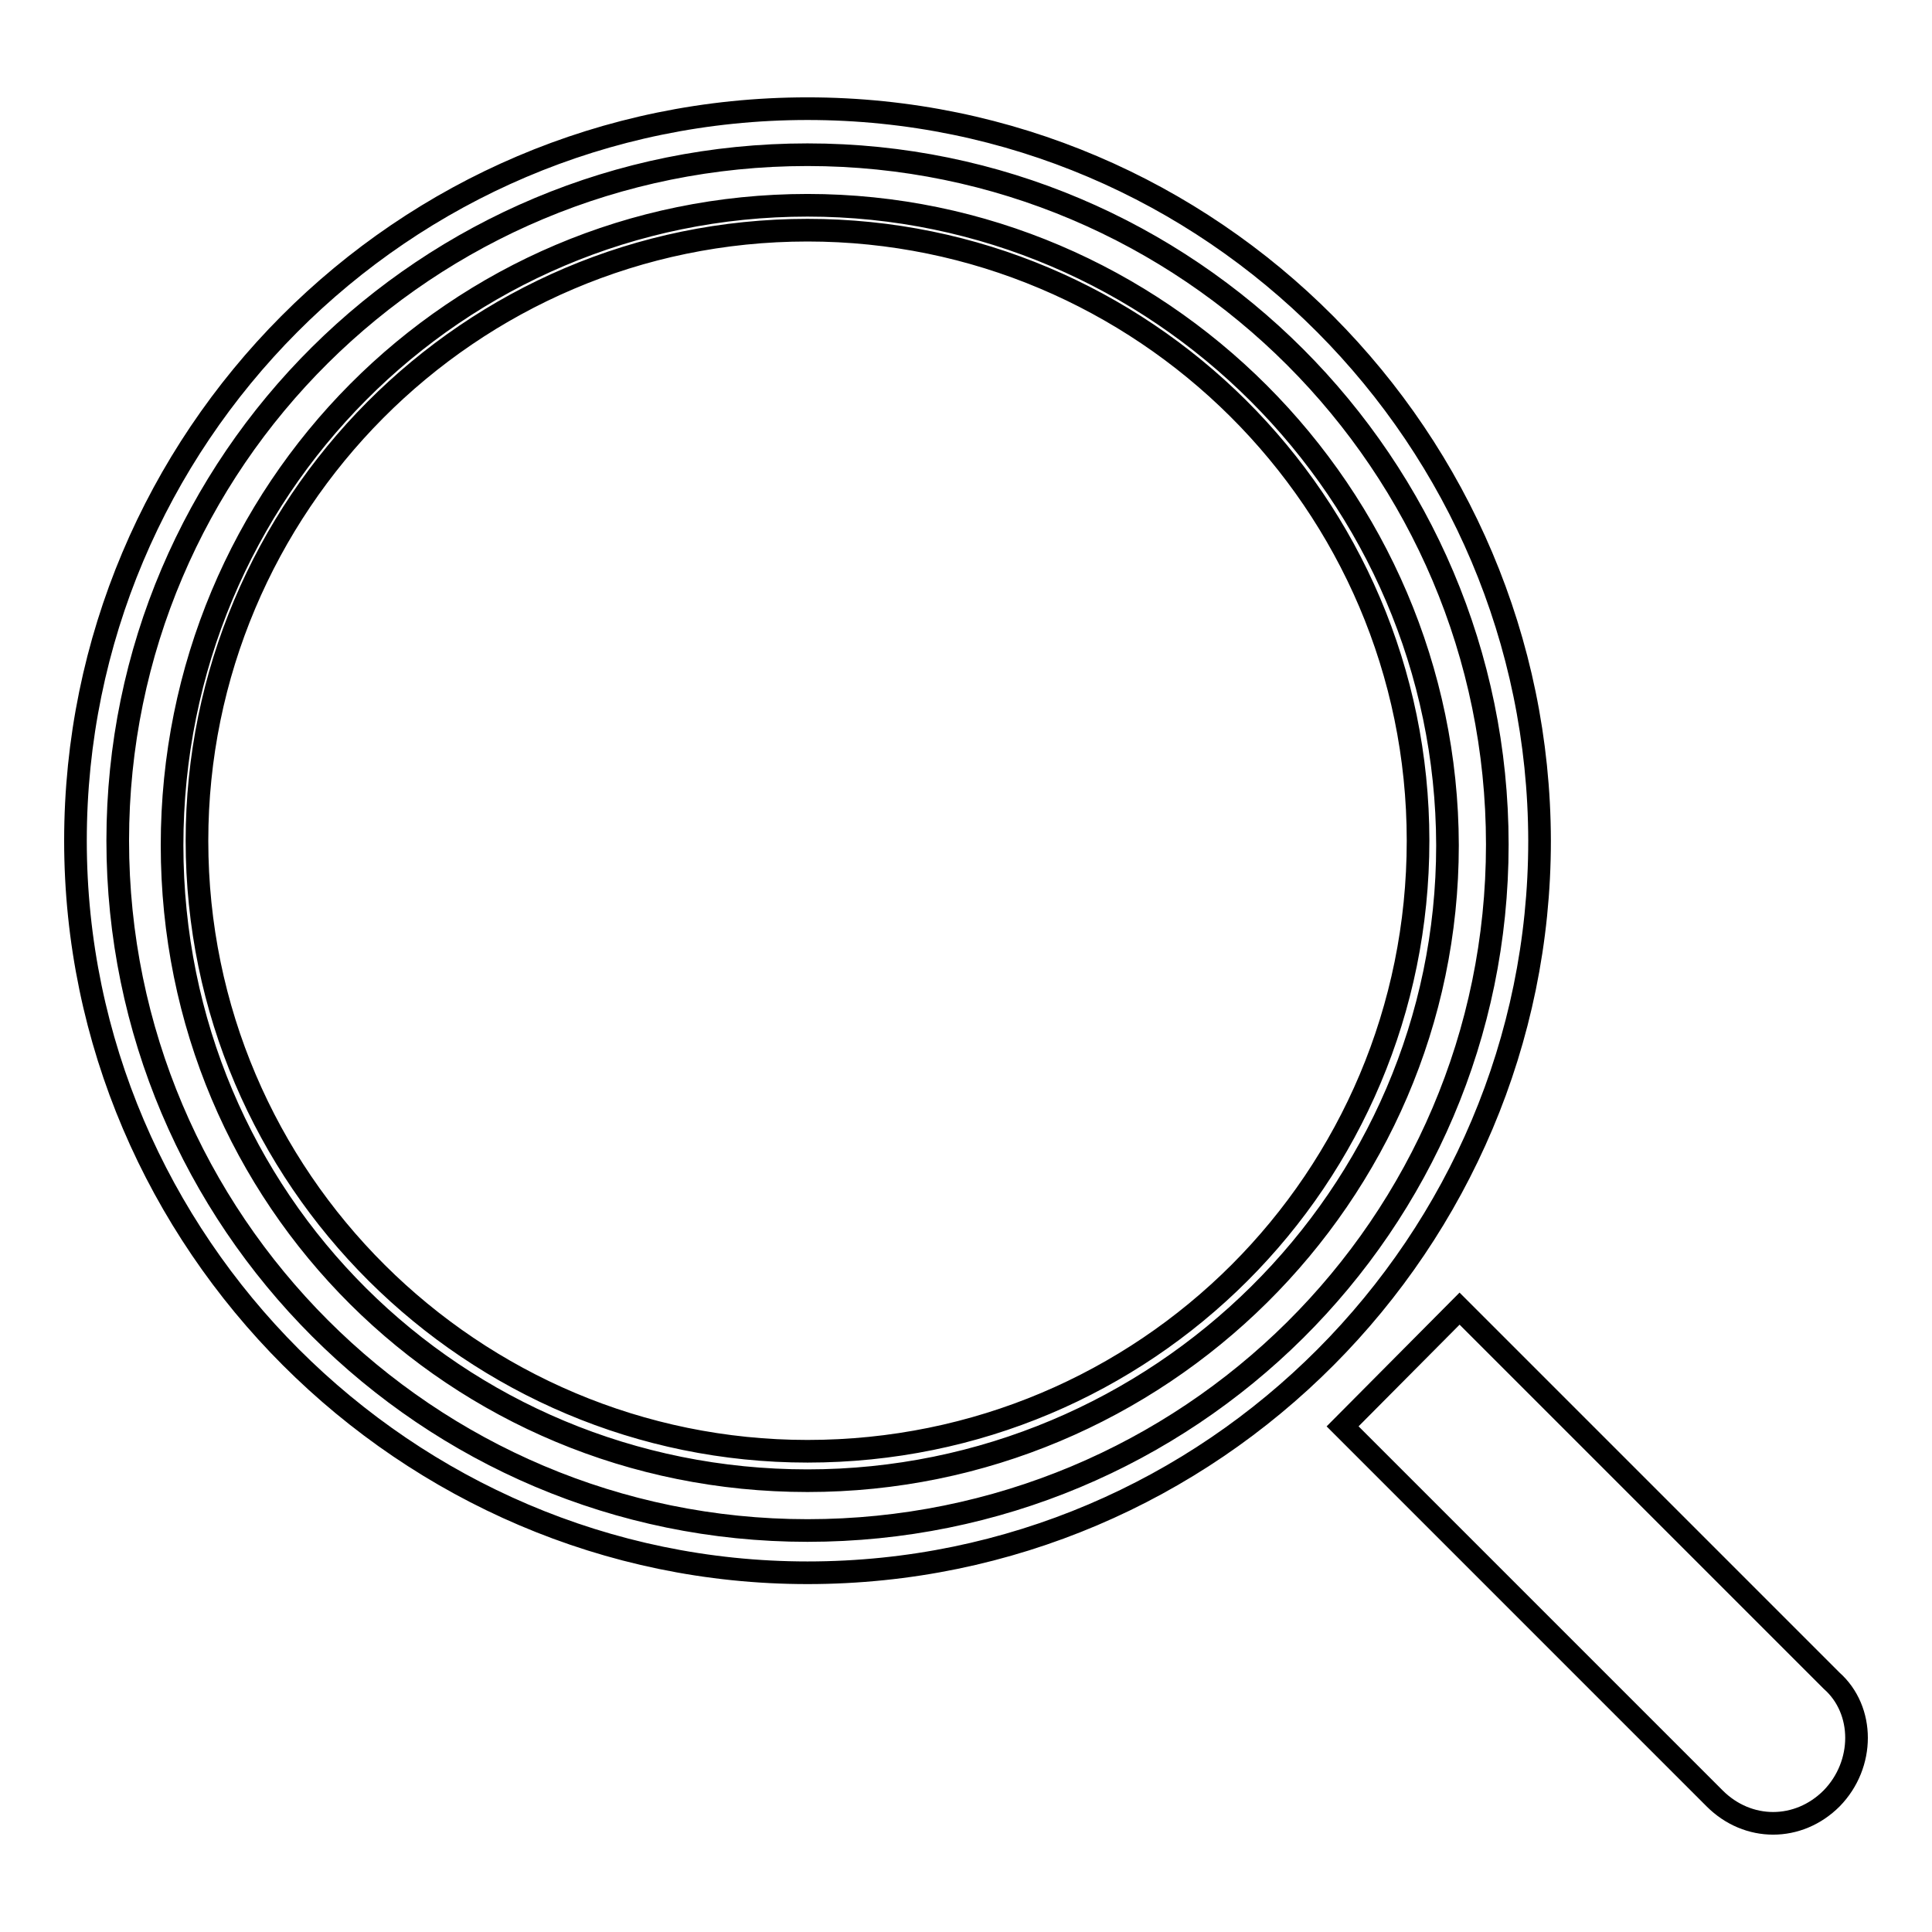 <?xml version="1.0" encoding="utf-8"?>
<!-- Svg Vector Icons : http://www.onlinewebfonts.com/icon -->
<!DOCTYPE svg PUBLIC "-//W3C//DTD SVG 1.1//EN" "http://www.w3.org/Graphics/SVG/1.1/DTD/svg11.dtd">
<svg version="1.1" xmlns="http://www.w3.org/2000/svg" xmlns:xlink="http://www.w3.org/1999/xlink" x="0px" y="0px" viewBox="0 0 256 256" enable-background="new 0 0 256 256" xml:space="preserve">
<g><g><path stroke-width="3" fill-opacity="0" stroke="#000000"  d="M107,14.4c-53.8,0-97,43.8-97,97c0,53.2,43.8,97,97,97c53.7,0,97-43.8,97-97C203.9,58.2,160.7,14.4,107,14.4z M107,202.8c-50.4,0-91.4-41-91.4-91.4c0-50.4,41-90.9,91.4-90.9c50.4,0,91.4,41,91.4,91.4C198.4,162.3,157.4,202.8,107,202.8z"/><path stroke-width="3" fill-opacity="0" stroke="#000000"  d="M107,27.2c-46.5,0-84.2,37.7-84.2,84.8c0,47.1,37.7,84.2,84.2,84.2c46.5,0,84.8-37.7,84.8-84.2C191.7,65.4,153.5,27.2,107,27.2z M107,192.3c-44.3,0-80.9-36-80.9-80.9c0-44.3,36-80.9,80.9-80.9c44.3,0,80.9,36,80.9,80.9C187.9,156.2,151.8,192.3,107,192.3z"/><path stroke-width="3" fill-opacity="0" stroke="#000000"  d="M242.7,222.7l-49.3-49.3L177.9,189l49.3,49.3c4.4,4.4,11.1,4.4,15.5,0C247.1,233.8,247.1,226.6,242.7,222.7z"/></g></g>
</svg>